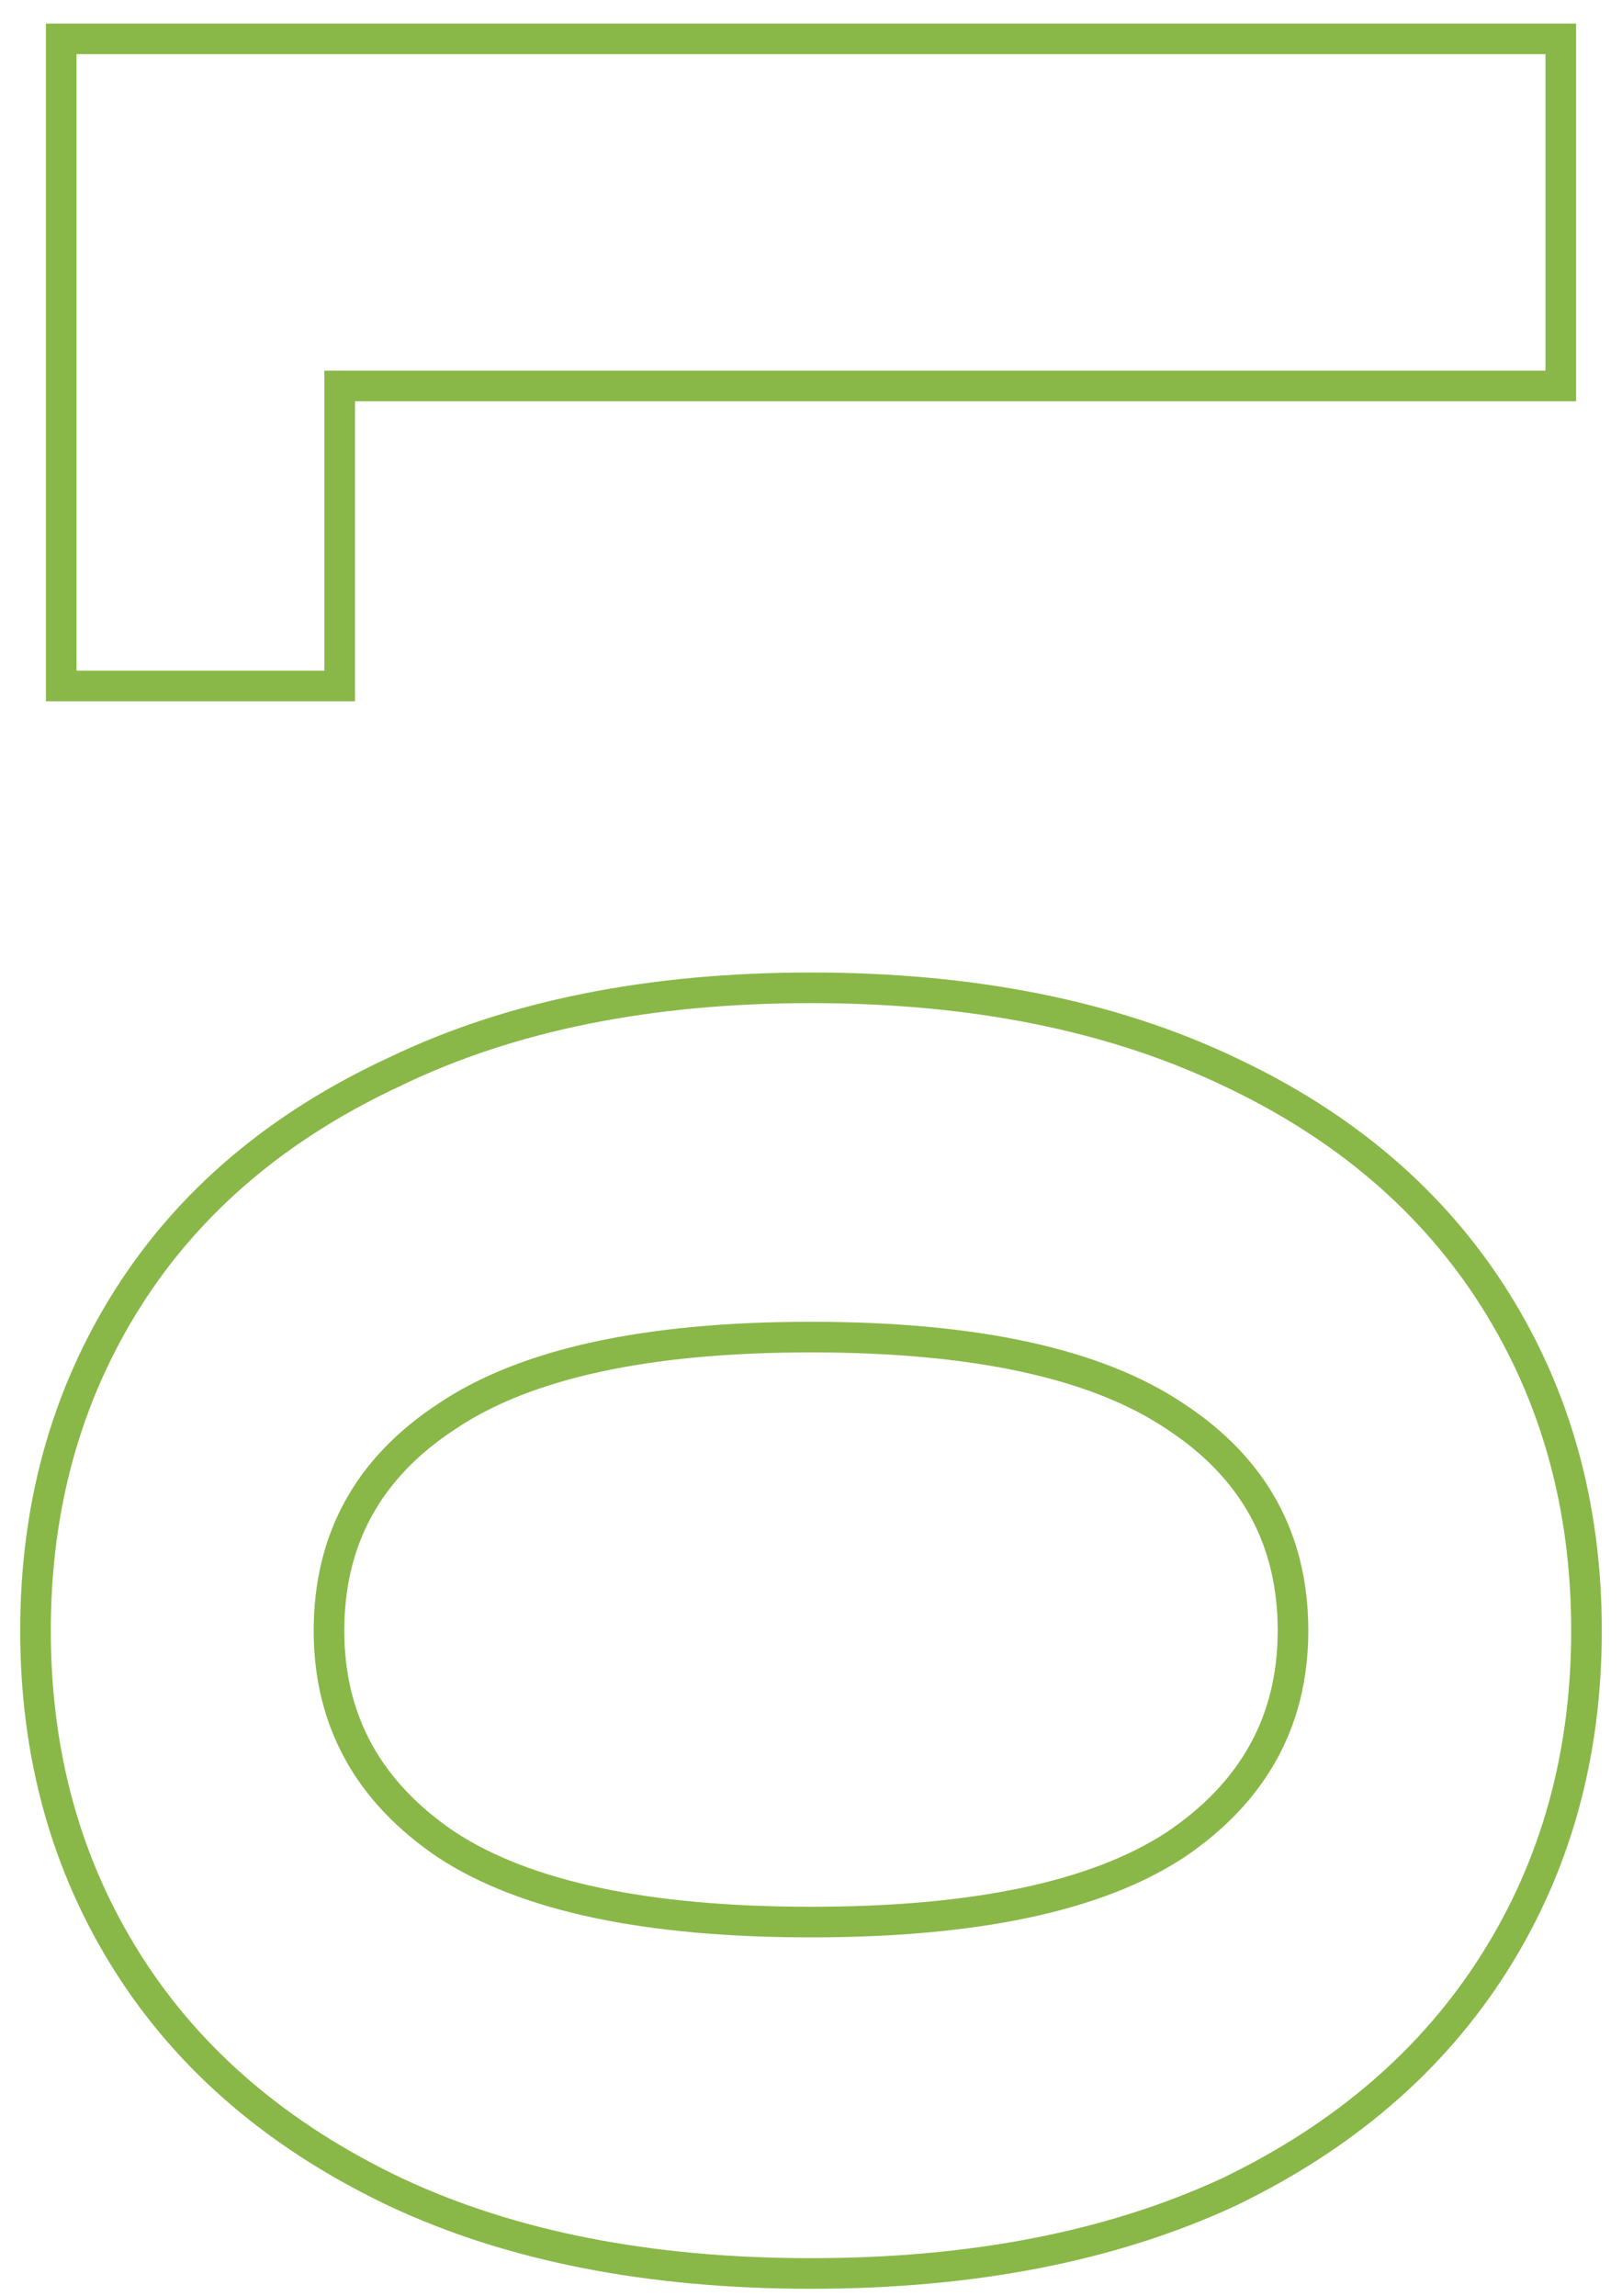 <?xml version="1.0" encoding="UTF-8"?> <svg xmlns="http://www.w3.org/2000/svg" width="53" height="75" viewBox="0 0 53 75" fill="none"> <path d="M48.83 64.12L48.407 63.853L48.407 63.853L48.83 64.12ZM40.15 71.61L40.36 72.064L40.367 72.061L40.15 71.61ZM12.92 71.61L12.705 72.061L12.708 72.063L12.92 71.61ZM4.17 64.12L4.593 63.853L4.593 63.853L4.17 64.12ZM4.17 42.42L4.593 42.687L4.593 42.687L4.17 42.42ZM12.92 35L13.13 35.454L13.137 35.45L12.92 35ZM40.15 35L39.935 35.452L39.938 35.453L40.15 35ZM48.83 42.42L48.407 42.687L48.407 42.687L48.83 42.42ZM38.4 46.27L38.121 46.685L38.126 46.688L38.4 46.27ZM14.6 46.27L14.874 46.688L14.879 46.685L14.6 46.27ZM14.6 60.27L14.321 60.685L14.326 60.688L14.6 60.27ZM38.4 60.27L38.674 60.688L38.679 60.685L38.4 60.27ZM51.34 53.27C51.34 57.243 50.359 60.766 48.407 63.853L49.253 64.387C51.314 61.127 52.34 57.417 52.34 53.27H51.34ZM48.407 63.853C46.456 66.938 43.639 69.375 39.933 71.159L40.367 72.061C44.221 70.205 47.19 67.649 49.253 64.387L48.407 63.853ZM39.94 71.156C36.193 72.892 31.718 73.77 26.5 73.77V74.77C31.828 74.77 36.453 73.874 40.36 72.064L39.94 71.156ZM26.5 73.77C21.281 73.77 16.831 72.892 13.132 71.157L12.708 72.063C16.569 73.874 21.172 74.77 26.5 74.77V73.77ZM13.135 71.159C9.382 69.374 6.542 66.936 4.593 63.853L3.747 64.387C5.811 67.65 8.805 70.206 12.705 72.061L13.135 71.159ZM4.593 63.853C2.641 60.766 1.66 57.243 1.66 53.27H0.66C0.66 57.417 1.686 61.127 3.747 64.387L4.593 63.853ZM1.66 53.27C1.66 49.297 2.641 45.774 4.593 42.687L3.747 42.153C1.686 45.413 0.66 49.123 0.66 53.27H1.66ZM4.593 42.687C6.542 39.605 9.38 37.192 13.13 35.454L12.71 34.546C8.807 36.355 5.812 38.888 3.747 42.153L4.593 42.687ZM13.137 35.45C16.834 33.67 21.283 32.77 26.5 32.77V31.77C21.17 31.77 16.566 32.69 12.703 34.55L13.137 35.45ZM26.5 32.77C31.717 32.77 36.19 33.67 39.935 35.452L40.365 34.548C36.457 32.69 31.83 31.77 26.5 31.77V32.77ZM39.938 35.453C43.641 37.19 46.457 39.603 48.407 42.687L49.253 42.153C47.189 38.89 44.219 36.356 40.362 34.547L39.938 35.453ZM48.407 42.687C50.359 45.774 51.34 49.297 51.34 53.27H52.34C52.34 49.123 51.314 45.413 49.253 42.153L48.407 42.687ZM42.75 53.27C42.75 50.109 41.377 47.621 38.674 45.852L38.126 46.688C40.556 48.279 41.75 50.457 41.75 53.27H42.75ZM38.679 45.855C35.989 44.045 31.901 43.18 26.5 43.18V44.18C31.832 44.18 35.678 45.041 38.121 46.685L38.679 45.855ZM26.5 43.18C21.099 43.18 17.011 44.045 14.321 45.855L14.879 46.685C17.322 45.041 21.168 44.18 26.5 44.18V43.18ZM14.326 45.852C11.623 47.621 10.25 50.109 10.25 53.27H11.25C11.25 50.457 12.444 48.279 14.874 46.688L14.326 45.852ZM10.25 53.27C10.25 56.386 11.625 58.871 14.321 60.685L14.879 59.855C12.442 58.216 11.25 56.033 11.25 53.27H10.25ZM14.326 60.688C17.015 62.448 21.1 63.29 26.5 63.29V62.29C21.167 62.29 17.318 61.452 14.874 59.852L14.326 60.688ZM26.5 63.29C31.9 63.29 35.985 62.448 38.674 60.688L38.126 59.852C35.682 61.452 31.833 62.29 26.5 62.29V63.29ZM38.679 60.685C41.375 58.871 42.75 56.386 42.75 53.27H41.75C41.75 56.033 40.558 58.216 38.121 59.855L38.679 60.685ZM2 1.27V0.77H1.5V1.27H2ZM51 1.27H51.5V0.77H51V1.27ZM51 12.61V13.11H51.5V12.61H51ZM11.1 12.61V12.11H10.6V12.61H11.1ZM11.1 22.41V22.91H11.6V22.41H11.1ZM2 22.41H1.5V22.91H2V22.41ZM2 1.77L51 1.77V0.77L2 0.77V1.77ZM50.5 1.27V12.61H51.5V1.27H50.5ZM51 12.11L11.1 12.11V13.11L51 13.11V12.11ZM10.6 12.61V22.41H11.6V12.61H10.6ZM11.1 21.91H2V22.91H11.1V21.91ZM2.5 22.41V1.27H1.5L1.5 22.41H2.5Z" fill="#89B848"></path> </svg> 